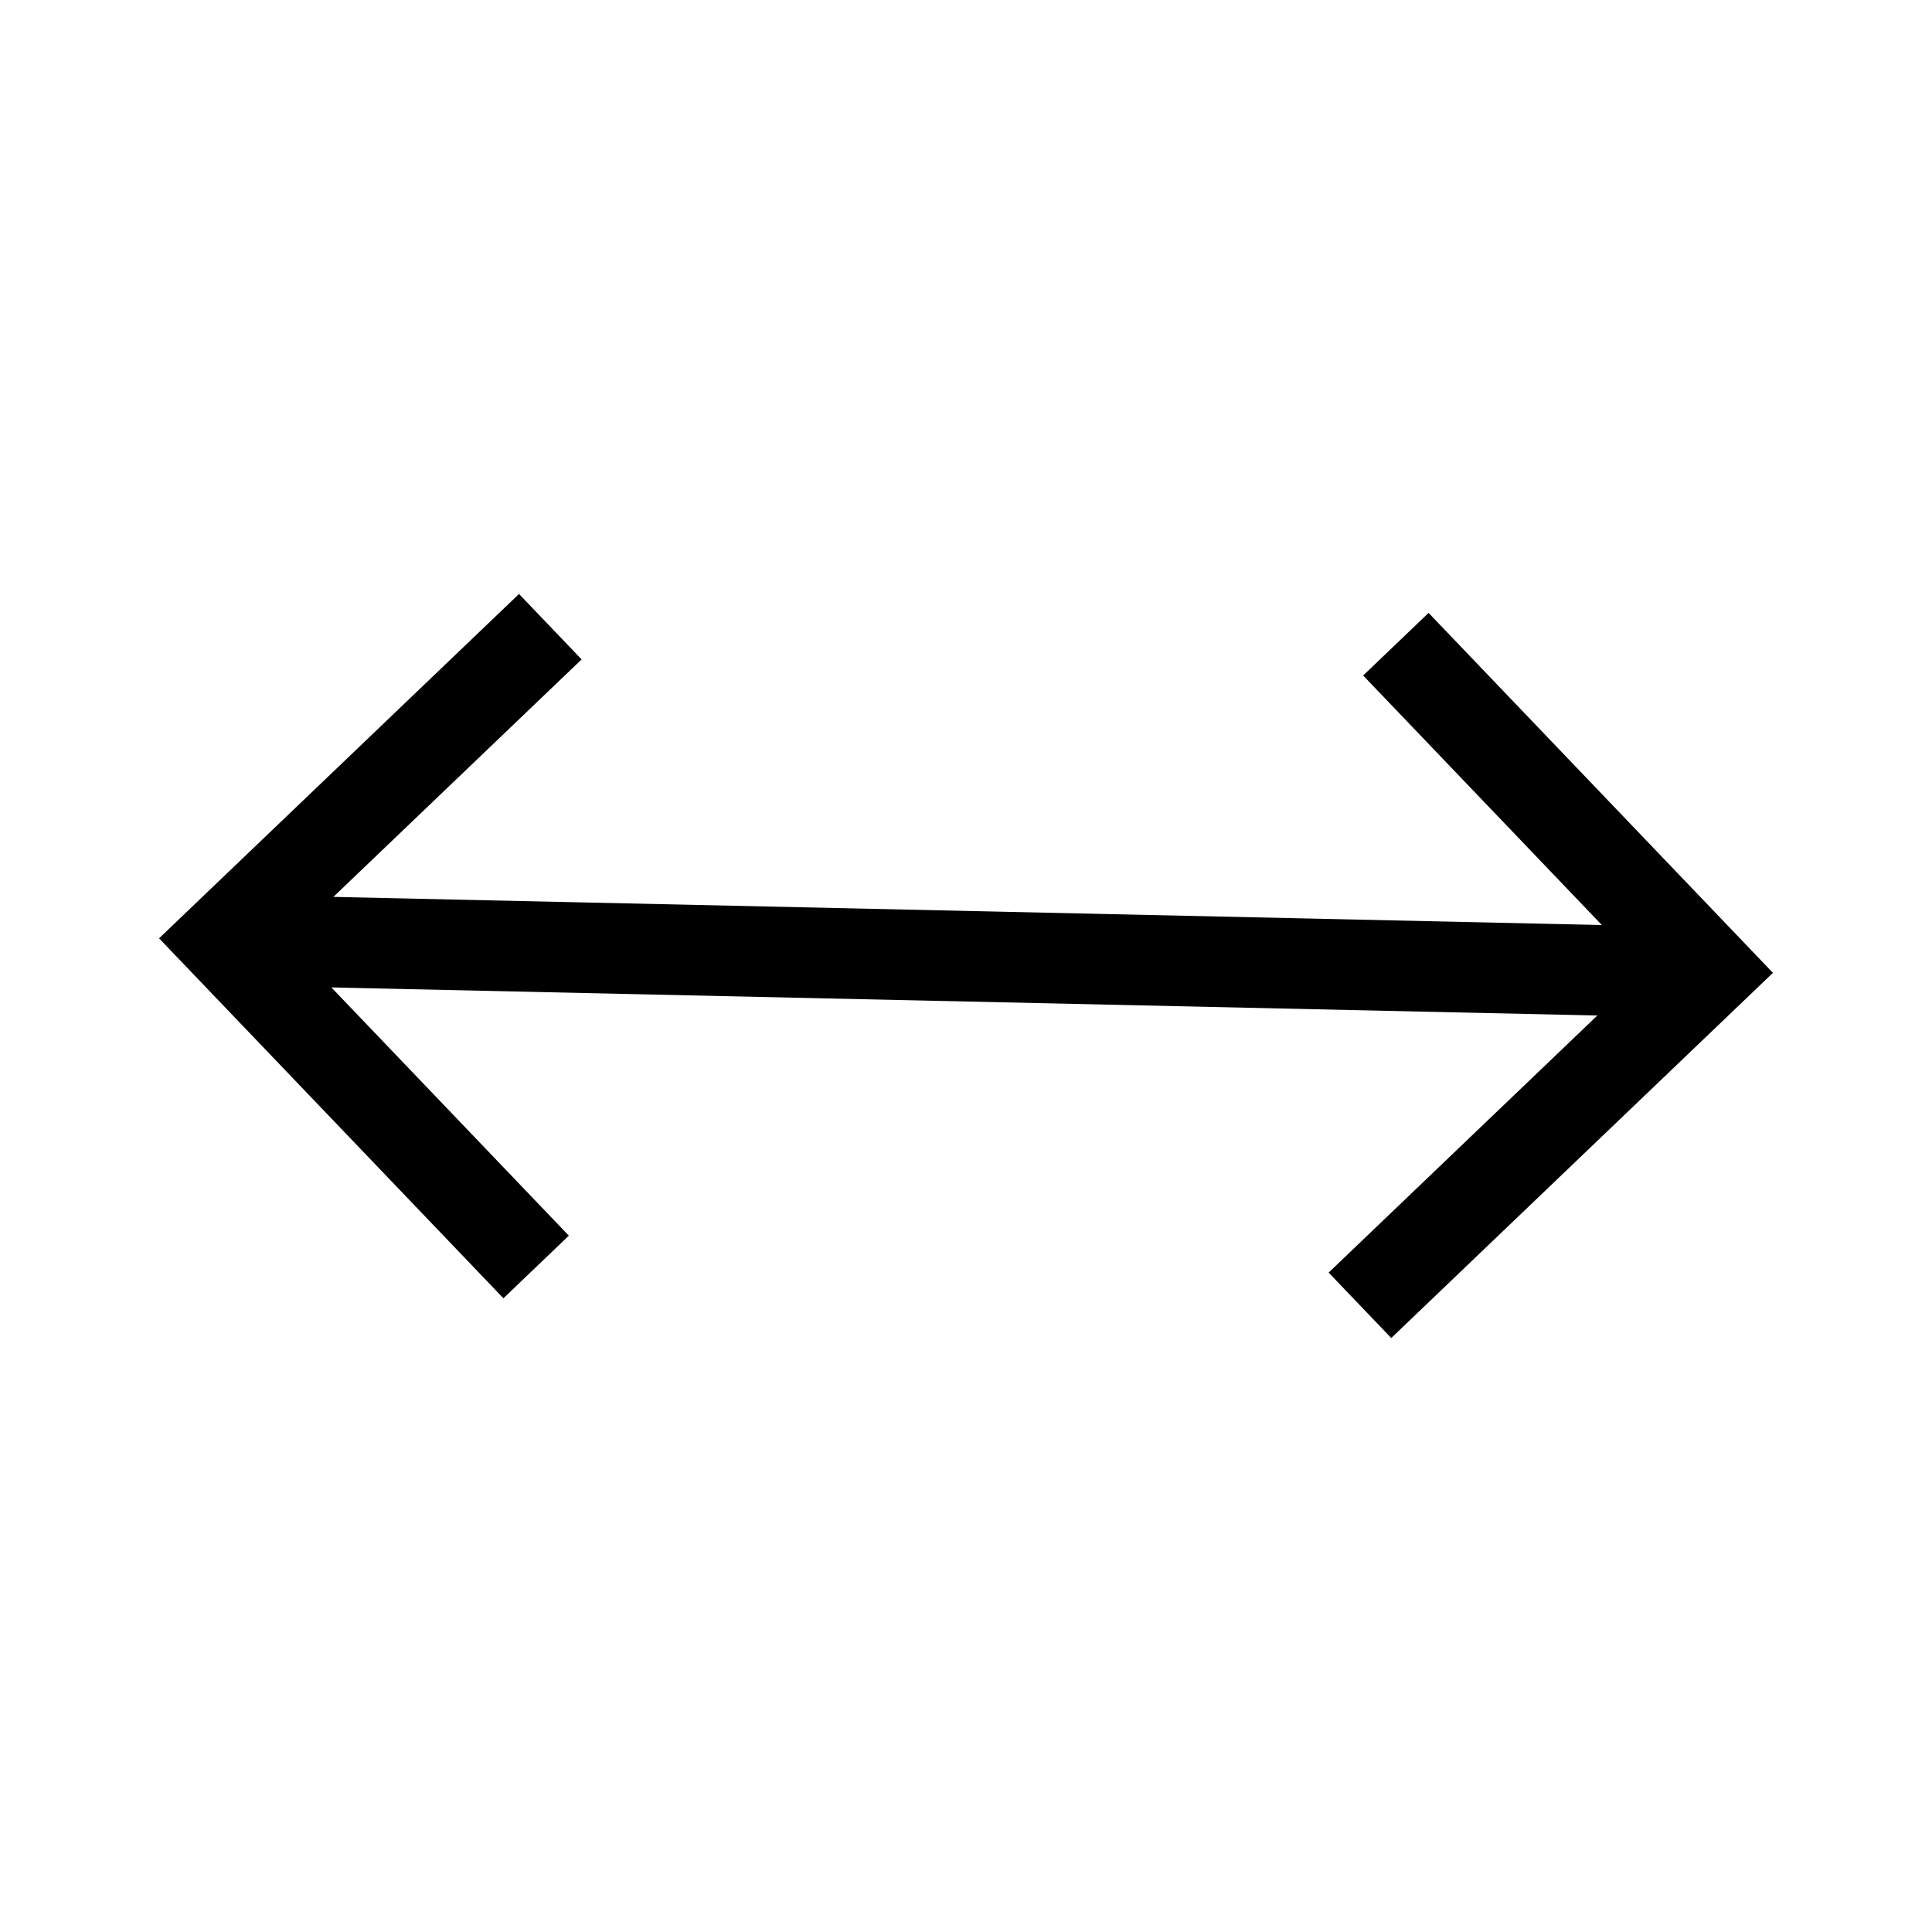 <?xml version="1.0" encoding="utf-8"?>
<svg width="800px" height="800px" viewBox="0 0 64 64" xmlns="http://www.w3.org/2000/svg" stroke-width="3" stroke="#000000" fill="none"><polyline points="17.76 41.97 7.39 31.13 18.23 20.76"/><line x1="7.39" y1="31.13" x2="56.06" y2="32.21"/><polyline points="46.24 21.34 56.61 32.18 45.05 43.24"/></svg>